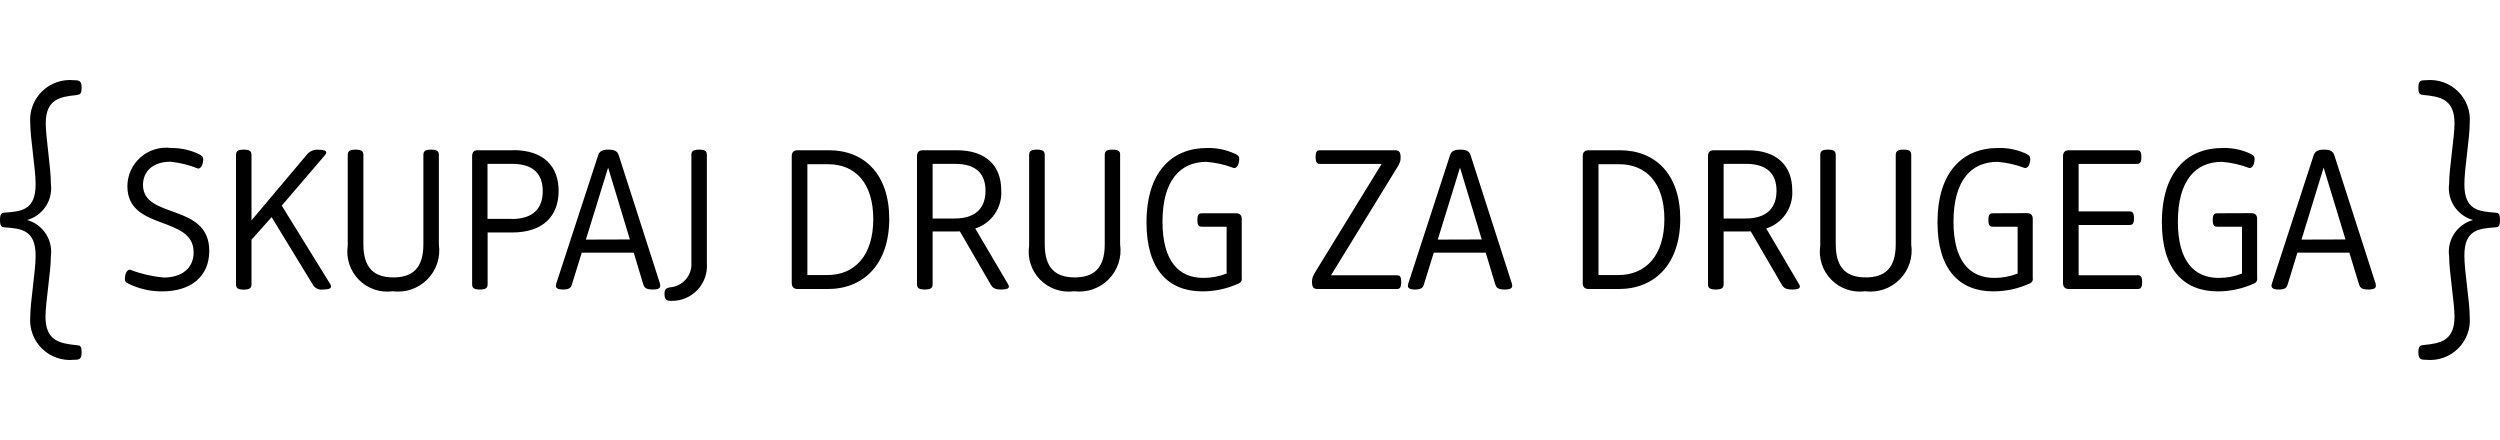 <?xml version="1.0"?>
<svg xmlns="http://www.w3.org/2000/svg" width="125" height="22" viewBox="0 0 125 22" fill="none">
<path d="M3.831 4.748C3.981 4.729 4.081 4.723 4.081 4.386C4.081 4.049 3.975 4.011 3.706 4.011C3.415 3.98 3.121 4.013 2.845 4.109C2.568 4.204 2.316 4.359 2.106 4.563C1.897 4.767 1.735 5.014 1.632 5.288C1.53 5.561 1.489 5.854 1.512 6.145C1.512 6.919 1.781 8.423 1.781 9.215C1.781 10.513 1.069 10.569 0.244 10.632C0.1 10.638 0 10.657 0 11C0 11.343 0.1 11.362 0.25 11.368C1.062 11.431 1.781 11.493 1.781 12.785C1.781 13.577 1.512 15.081 1.512 15.855C1.489 16.146 1.53 16.439 1.632 16.712C1.735 16.986 1.897 17.233 2.106 17.437C2.316 17.641 2.568 17.796 2.845 17.891C3.121 17.987 3.415 18.02 3.706 17.989C3.975 17.989 4.081 17.957 4.081 17.614C4.081 17.271 3.981 17.271 3.831 17.259C2.994 17.171 2.275 17.046 2.275 15.842C2.275 15.106 2.544 13.596 2.544 12.803C2.596 12.41 2.505 12.012 2.287 11.681C2.069 11.349 1.738 11.108 1.356 11C1.74 10.892 2.071 10.65 2.289 10.317C2.507 9.985 2.598 9.584 2.544 9.19C2.55 8.417 2.288 6.9 2.288 6.164C2.288 4.96 3 4.835 3.837 4.754M124.75 10.632C123.937 10.569 123.219 10.507 123.219 9.215C123.219 8.423 123.487 6.919 123.487 6.145C123.511 5.854 123.47 5.561 123.368 5.288C123.265 5.014 123.103 4.767 122.894 4.563C122.684 4.359 122.432 4.204 122.155 4.109C121.879 4.013 121.585 3.98 121.294 4.011C121.025 4.011 120.919 4.043 120.919 4.386C120.919 4.729 121.019 4.729 121.169 4.748C122.006 4.829 122.725 4.954 122.725 6.158C122.725 6.894 122.456 8.404 122.456 9.197C122.404 9.59 122.496 9.99 122.715 10.321C122.935 10.652 123.267 10.894 123.65 11C123.265 11.107 122.933 11.348 122.713 11.681C122.494 12.014 122.402 12.415 122.456 12.809C122.456 13.589 122.725 15.106 122.725 15.842C122.725 17.046 122.006 17.171 121.175 17.252C121.019 17.271 120.919 17.277 120.919 17.614C120.919 17.951 121.025 17.989 121.294 17.989C121.585 18.02 121.879 17.987 122.155 17.891C122.432 17.796 122.684 17.641 122.894 17.437C123.103 17.233 123.265 16.986 123.368 16.712C123.47 16.439 123.511 16.146 123.487 15.855C123.487 15.081 123.219 13.577 123.219 12.778C123.219 11.487 123.931 11.431 124.756 11.368C124.9 11.362 125 11.343 125 11C125 10.657 124.9 10.638 124.75 10.632ZM7.15 9.247C7.15 8.566 7.65 8.086 8.519 8.086C8.995 8.133 9.463 8.249 9.906 8.429C10.1 8.429 10.162 8.105 10.162 7.974C10.162 7.843 10.1 7.787 9.956 7.712C9.52 7.501 9.041 7.394 8.556 7.4C8.284 7.364 8.007 7.387 7.744 7.467C7.481 7.546 7.238 7.681 7.031 7.862C6.824 8.042 6.658 8.265 6.544 8.514C6.43 8.764 6.37 9.035 6.369 9.309C6.369 11.568 9.681 10.75 9.681 12.616C9.681 13.402 9.106 13.877 8.175 13.877C7.601 13.823 7.038 13.691 6.5 13.483C6.3 13.483 6.244 13.795 6.244 13.933C6.244 14.057 6.281 14.12 6.444 14.195C6.964 14.446 7.535 14.574 8.113 14.569C9.55 14.569 10.463 13.82 10.463 12.547C10.463 10.126 7.15 10.981 7.15 9.247ZM14.088 10.282L16.238 7.768C16.292 7.705 16.317 7.66 16.312 7.63C16.317 7.535 16.196 7.487 15.95 7.487C15.828 7.473 15.705 7.491 15.593 7.541C15.481 7.59 15.384 7.669 15.312 7.768L12.575 11.019V7.774C12.575 7.599 12.537 7.481 12.188 7.481C11.838 7.481 11.8 7.599 11.8 7.768V14.195C11.8 14.363 11.838 14.482 12.188 14.482C12.537 14.482 12.575 14.363 12.575 14.195V11.986L13.581 10.857L15.619 14.195C15.665 14.294 15.743 14.375 15.84 14.426C15.937 14.477 16.048 14.494 16.156 14.476C16.444 14.476 16.55 14.419 16.55 14.326C16.548 14.279 16.533 14.233 16.506 14.195L14.088 10.282ZM21.562 7.481C21.206 7.481 21.169 7.599 21.169 7.768V12.217C21.169 13.44 20.594 13.87 19.669 13.87C18.744 13.87 18.169 13.44 18.169 12.217V7.768C18.169 7.599 18.131 7.481 17.781 7.481C17.431 7.481 17.387 7.599 17.387 7.768V12.285C17.341 12.592 17.367 12.906 17.463 13.201C17.559 13.497 17.723 13.766 17.941 13.987C18.159 14.208 18.427 14.375 18.721 14.475C19.015 14.575 19.329 14.605 19.637 14.563C19.953 14.604 20.273 14.571 20.574 14.468C20.874 14.364 21.147 14.193 21.37 13.967C21.593 13.741 21.761 13.467 21.861 13.165C21.96 12.864 21.989 12.543 21.944 12.229V7.768C21.944 7.599 21.906 7.481 21.556 7.481M25.65 7.512H23.9C23.7 7.508 23.602 7.61 23.606 7.818V14.195C23.606 14.363 23.644 14.476 23.994 14.476C24.344 14.476 24.381 14.363 24.381 14.195V11.624H25.606C27.169 11.624 27.931 10.788 27.931 9.546C27.931 8.329 27.2 7.506 25.656 7.506M25.581 10.944H24.375V8.192H25.6C26.7 8.192 27.137 8.729 27.137 9.559C27.137 10.401 26.681 10.95 25.575 10.95M30.938 7.768C30.887 7.599 30.781 7.481 30.425 7.481C30.069 7.481 29.956 7.599 29.906 7.768L27.812 14.182L27.794 14.282C27.794 14.407 27.887 14.476 28.156 14.476C28.506 14.476 28.562 14.351 28.606 14.188L29.087 12.635H31.688L32.156 14.195C32.206 14.357 32.263 14.476 32.638 14.476C32.919 14.476 33.013 14.407 33.013 14.288L33 14.182L30.938 7.768ZM29.294 11.98L30.406 8.379L31.494 11.973L29.294 11.98ZM34.956 7.481C34.606 7.481 34.569 7.599 34.569 7.768V13.109C34.582 13.264 34.565 13.42 34.517 13.568C34.469 13.716 34.391 13.853 34.289 13.971C34.187 14.088 34.063 14.184 33.923 14.253C33.783 14.321 33.631 14.361 33.475 14.37C33.288 14.419 33.225 14.476 33.225 14.7C33.225 14.95 33.306 15.043 33.538 15.043C33.783 15.052 34.029 15.009 34.257 14.916C34.485 14.824 34.691 14.685 34.861 14.507C35.032 14.33 35.163 14.119 35.246 13.888C35.329 13.656 35.362 13.41 35.344 13.165V7.768C35.344 7.599 35.306 7.481 34.956 7.481ZM41.438 7.512H39.9C39.688 7.508 39.583 7.61 39.587 7.818V14.145C39.587 14.353 39.692 14.455 39.9 14.451H41.388C43.188 14.451 44.462 13.203 44.462 10.944C44.462 8.716 43.225 7.512 41.438 7.512ZM41.375 13.752H40.369V8.211H41.406C42.763 8.211 43.663 9.147 43.663 10.956C43.663 12.785 42.731 13.752 41.375 13.752ZM48.763 11.424C49.162 11.297 49.507 11.04 49.742 10.694C49.978 10.347 50.091 9.932 50.062 9.515C50.062 8.329 49.344 7.512 47.831 7.512H46.163C45.95 7.508 45.846 7.61 45.85 7.818V14.195C45.85 14.363 45.894 14.476 46.244 14.476C46.594 14.476 46.631 14.363 46.631 14.195V11.574H47.781L47.994 11.568L49.513 14.188C49.619 14.376 49.7 14.476 50.069 14.476C50.323 14.476 50.448 14.426 50.444 14.326C50.44 14.278 50.423 14.233 50.394 14.195L48.763 11.424ZM47.725 10.925H46.631V8.192H47.75C48.85 8.192 49.275 8.729 49.275 9.54C49.275 10.364 48.825 10.925 47.725 10.925ZM55.625 7.481C55.275 7.481 55.237 7.599 55.237 7.768V12.217C55.237 13.44 54.663 13.87 53.737 13.87C52.812 13.87 52.237 13.44 52.237 12.217V7.768C52.237 7.599 52.2 7.481 51.85 7.481C51.5 7.481 51.456 7.599 51.456 7.768V12.285C51.41 12.592 51.435 12.906 51.531 13.201C51.627 13.497 51.791 13.766 52.01 13.987C52.228 14.208 52.495 14.375 52.79 14.475C53.084 14.575 53.398 14.605 53.706 14.563C54.021 14.603 54.341 14.569 54.641 14.465C54.94 14.361 55.212 14.19 55.435 13.964C55.657 13.738 55.825 13.464 55.924 13.164C56.023 12.863 56.051 12.543 56.006 12.229V7.768C56.013 7.599 55.975 7.481 55.625 7.481ZM60.119 10.663C59.962 10.663 59.869 10.694 59.869 11C59.869 11.306 59.962 11.337 60.119 11.337H61.331V13.677C60.959 13.824 60.562 13.898 60.163 13.895C58.931 13.895 58.125 13.047 58.125 11.087C58.125 9.041 58.994 8.092 60.325 8.092C60.796 8.131 61.259 8.236 61.7 8.404C61.913 8.404 61.962 8.08 61.962 7.949C61.962 7.818 61.913 7.762 61.756 7.693C61.317 7.487 60.835 7.387 60.35 7.4C58.6 7.4 57.325 8.585 57.325 11.125C57.325 13.459 58.4 14.569 60.119 14.569C60.744 14.569 61.362 14.435 61.931 14.176C61.986 14.155 62.032 14.116 62.061 14.064C62.089 14.013 62.099 13.953 62.087 13.895V10.975C62.096 10.763 61.994 10.659 61.781 10.663H60.119ZM69.819 13.764H66.55L69.806 8.46C70 8.148 70.031 8.067 70.031 7.88C70.031 7.587 69.95 7.512 69.737 7.512H66.025C65.875 7.512 65.781 7.543 65.781 7.855C65.781 8.167 65.875 8.198 66.031 8.198H69.081L65.825 13.502C65.638 13.814 65.6 13.889 65.6 14.082C65.6 14.376 65.681 14.451 65.894 14.451H69.819C69.969 14.451 70.062 14.413 70.062 14.101C70.062 13.789 69.969 13.764 69.819 13.764ZM73.531 7.768C73.481 7.599 73.375 7.481 73.019 7.481C72.662 7.481 72.55 7.599 72.5 7.768L70.412 14.182L70.394 14.282C70.394 14.407 70.487 14.476 70.756 14.476C71.106 14.476 71.162 14.351 71.206 14.188L71.688 12.635H74.287L74.756 14.195C74.806 14.357 74.862 14.476 75.231 14.476C75.519 14.476 75.612 14.407 75.612 14.288L75.594 14.182L73.531 7.768ZM71.888 11.98L73 8.379L74.088 11.973L71.888 11.98ZM80.987 7.512H79.45C79.237 7.508 79.133 7.61 79.138 7.818V14.145C79.133 14.353 79.237 14.455 79.45 14.451H80.938C82.737 14.451 84.013 13.203 84.013 10.944C84.013 8.716 82.775 7.512 80.987 7.512ZM80.925 13.752H79.925V8.211H80.956C82.312 8.211 83.219 9.147 83.219 10.956C83.219 12.785 82.281 13.752 80.925 13.752ZM88.312 11.424C88.712 11.297 89.057 11.04 89.292 10.694C89.528 10.347 89.641 9.932 89.612 9.515C89.612 8.329 88.894 7.512 87.381 7.512H85.706C85.498 7.508 85.396 7.61 85.4 7.818V14.195C85.4 14.363 85.438 14.476 85.787 14.476C86.138 14.476 86.181 14.363 86.181 14.195V11.574H87.331L87.537 11.568L89.062 14.188C89.169 14.376 89.25 14.476 89.619 14.476C89.873 14.476 89.998 14.426 89.994 14.326C89.99 14.278 89.973 14.233 89.944 14.195L88.312 11.424ZM87.275 10.925H86.181V8.192H87.294C88.394 8.192 88.825 8.729 88.825 9.54C88.825 10.364 88.375 10.925 87.275 10.925ZM95.175 7.481C94.825 7.481 94.787 7.599 94.787 7.768V12.217C94.787 13.44 94.213 13.87 93.287 13.87C92.362 13.87 91.787 13.44 91.787 12.217V7.768C91.787 7.599 91.75 7.481 91.4 7.481C91.05 7.481 91.013 7.599 91.013 7.768V12.285C90.966 12.592 90.992 12.905 91.088 13.2C91.183 13.495 91.346 13.763 91.564 13.984C91.782 14.205 92.048 14.372 92.342 14.473C92.635 14.573 92.949 14.604 93.256 14.563C93.572 14.604 93.892 14.571 94.192 14.468C94.493 14.364 94.766 14.193 94.989 13.967C95.212 13.741 95.38 13.467 95.48 13.165C95.579 12.864 95.608 12.543 95.562 12.229V7.768C95.562 7.599 95.525 7.481 95.175 7.481ZM99.669 10.663C99.513 10.663 99.419 10.694 99.419 11C99.419 11.306 99.513 11.337 99.669 11.337H100.881V13.677C100.509 13.824 100.112 13.898 99.713 13.895C98.481 13.895 97.675 13.047 97.675 11.087C97.675 9.041 98.544 8.092 99.875 8.092C100.346 8.131 100.809 8.236 101.25 8.404C101.463 8.404 101.513 8.08 101.513 7.949C101.513 7.818 101.462 7.762 101.306 7.687C100.866 7.483 100.385 7.385 99.9 7.4C98.144 7.4 96.875 8.585 96.875 11.119C96.875 13.452 97.95 14.569 99.669 14.569C100.294 14.569 100.912 14.435 101.481 14.176C101.537 14.155 101.584 14.114 101.613 14.062C101.642 14.009 101.65 13.948 101.637 13.889V10.969C101.646 10.757 101.544 10.653 101.331 10.657L99.669 10.663ZM106.862 13.764H103.931V11.25H106.456C106.606 11.25 106.7 11.218 106.7 10.913C106.7 10.607 106.606 10.569 106.456 10.569H103.931V8.198H106.819C106.969 8.198 107.069 8.167 107.069 7.855C107.069 7.543 106.975 7.512 106.819 7.512H103.463C103.254 7.508 103.15 7.61 103.15 7.818V14.145C103.15 14.353 103.254 14.455 103.463 14.451H106.862C107.012 14.451 107.106 14.413 107.106 14.107C107.106 13.802 107.013 13.758 106.856 13.758M110.888 10.663C110.731 10.663 110.637 10.694 110.637 11C110.637 11.306 110.731 11.337 110.888 11.337H112.1V13.677C111.728 13.824 111.331 13.898 110.931 13.895C109.7 13.895 108.894 13.047 108.894 11.087C108.894 9.041 109.762 8.092 111.094 8.092C111.567 8.13 112.032 8.235 112.475 8.404C112.681 8.404 112.731 8.08 112.731 7.949C112.731 7.818 112.681 7.762 112.525 7.687C112.085 7.483 111.603 7.385 111.119 7.4C109.369 7.4 108.094 8.585 108.094 11.119C108.094 13.452 109.169 14.569 110.888 14.569C111.513 14.569 112.131 14.435 112.7 14.176C112.756 14.155 112.803 14.114 112.832 14.062C112.86 14.009 112.869 13.948 112.856 13.889V10.969C112.865 10.757 112.762 10.653 112.55 10.657L110.888 10.663ZM116.719 7.768C116.662 7.599 116.556 7.481 116.206 7.481C115.856 7.481 115.738 7.599 115.681 7.768L113.594 14.182L113.575 14.282C113.575 14.407 113.675 14.476 113.944 14.476C114.294 14.476 114.344 14.351 114.394 14.188L114.869 12.635H117.469L117.944 14.195C117.994 14.357 118.05 14.476 118.419 14.476C118.7 14.476 118.794 14.407 118.794 14.288L118.781 14.182L116.719 7.768ZM115.075 11.98L116.181 8.379L117.275 11.973L115.075 11.98Z" fill="black"/>
</svg>
